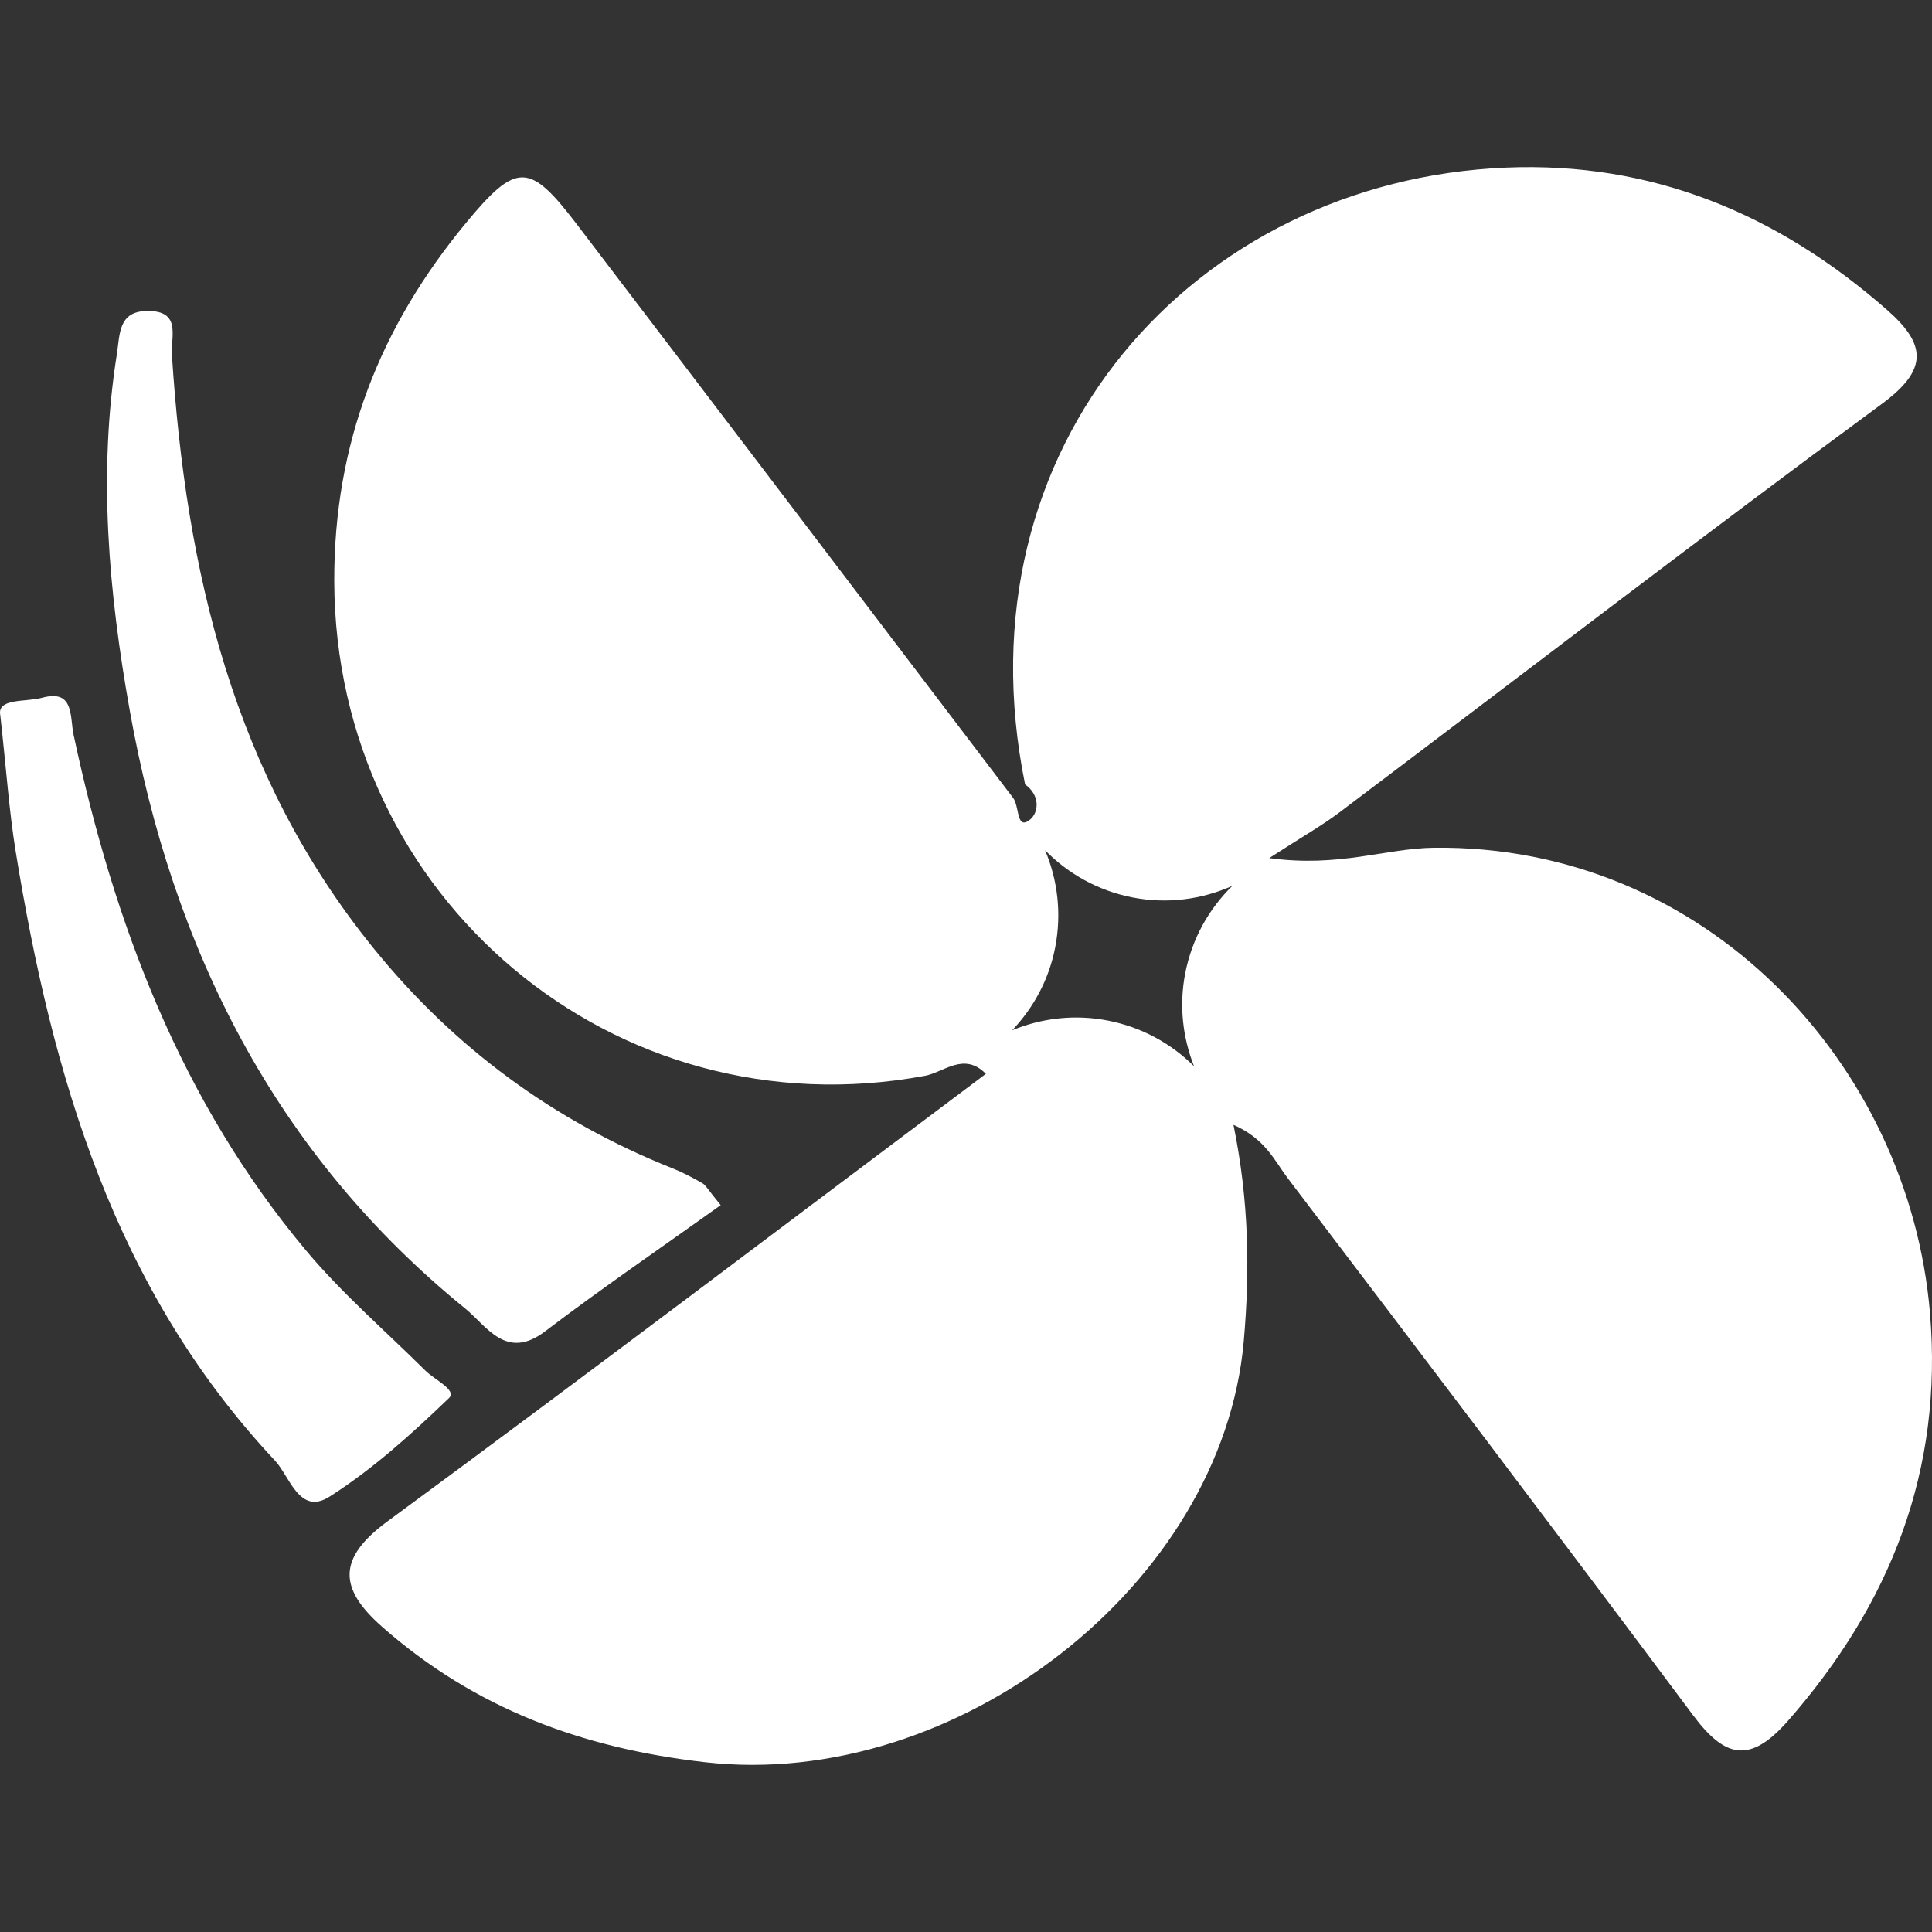 <?xml version="1.0" encoding="iso-8859-1"?>
<!-- Generator: Adobe Illustrator 25.2.3, SVG Export Plug-In . SVG Version: 6.00 Build 0)  -->
<svg version="1.1" id="Ebene_1" xmlns="http://www.w3.org/2000/svg" xmlns:xlink="http://www.w3.org/1999/xlink" x="0px" y="0px"
	 viewBox="0 0 113.386 113.386" style="enable-background:new 0 0 113.386 113.386;" xml:space="preserve">
<rect x="0" y="0" width="113.386" height="113.386" fill="#333333" stroke="none"/>
<path style="fill:#FFFFFF;" d="M42.297,70.728c-3.457,2.471-6.948,4.858-10.312,7.41c-2.284,1.732-3.423-0.319-4.677-1.338
	C16.116,67.704,10.094,55.621,7.609,41.668c-1.227-6.889-1.864-13.867-0.752-20.875c0.185-1.166,0.069-2.544,1.812-2.544
	c1.988,0,1.35,1.478,1.421,2.587c0.816,12.669,3.601,24.664,11.837,34.821c4.73,5.833,10.566,10.13,17.535,12.908
	c0.607,0.242,1.192,0.551,1.76,0.876C41.424,69.557,41.545,69.813,42.297,70.728z"/>
<path style="fill:#FFFFFF;" d="M0.018,41.986c-0.209-1.033,1.485-0.77,2.443-1.033c1.915-0.525,1.628,1.099,1.859,2.181
	c2.369,11.082,6.29,21.488,13.666,30.285c2.115,2.522,4.643,4.699,6.987,7.029c0.526,0.522,1.857,1.139,1.384,1.595
	c-2.183,2.101-4.47,4.171-7.014,5.791c-1.772,1.128-2.339-1.192-3.2-2.109C6.711,75.673,3.054,63.122,0.917,49.951
	C0.539,47.621,0.38,45.255,0.018,41.986z"/>
<path style="fill:#FFFFFF;" d="M88.368,9.837c-18.229,0.769-32.269,16.285-28.207,36.197c0.972,0.696,0.798,1.835,0.114,2.187
	c-0.617,0.318-0.458-0.947-0.827-1.406C50.925,35.606,42.409,24.39,33.873,13.19c-2.787-3.658-3.54-3.723-6.534-0.096
	c-5.021,6.081-7.745,12.908-7.722,21.023c0.054,18.553,16.438,32.41,34.669,29.02c1.103-0.205,2.293-1.422,3.573-0.115
	c-11.731,8.797-23.36,17.618-35.117,26.263c-2.951,2.17-2.869,3.935-0.326,6.179c5.429,4.791,11.732,7.133,18.949,7.956
	c14.784,1.686,30.377-10.426,31.63-24.711c0.366-4.172,0.302-8.258-0.604-12.694c1.887,0.829,2.414,2.119,3.185,3.133
	c7.959,10.479,15.911,20.963,23.781,31.508c1.869,2.504,3.335,2.896,5.587,0.325c6.034-6.888,9.099-14.715,8.324-23.922
	c-1.233-14.643-13.195-27.487-29.101-27.306c-2.841,0.032-5.561,1.173-9.677,0.607c1.939-1.255,3.079-1.897,4.114-2.677
	c10.613-8.002,21.149-16.108,31.852-23.988c2.731-2.01,2.585-3.493,0.301-5.5C104.347,12.563,96.969,9.475,88.368,9.837z
	 M72.328,51.988c-1.372,1.343-2.37,3.095-2.767,5.121c-0.373,1.907-0.147,3.786,0.516,5.469c-1.331-1.327-3.055-2.29-5.039-2.679
	c-1.969-0.386-3.912-0.147-5.637,0.567c1.241-1.307,2.153-2.954,2.524-4.853c0.391-1.997,0.146-3.971-0.592-5.713
	c1.343,1.371,3.094,2.37,5.12,2.767C68.516,53.071,70.545,52.784,72.328,51.988z"/>
</svg>
